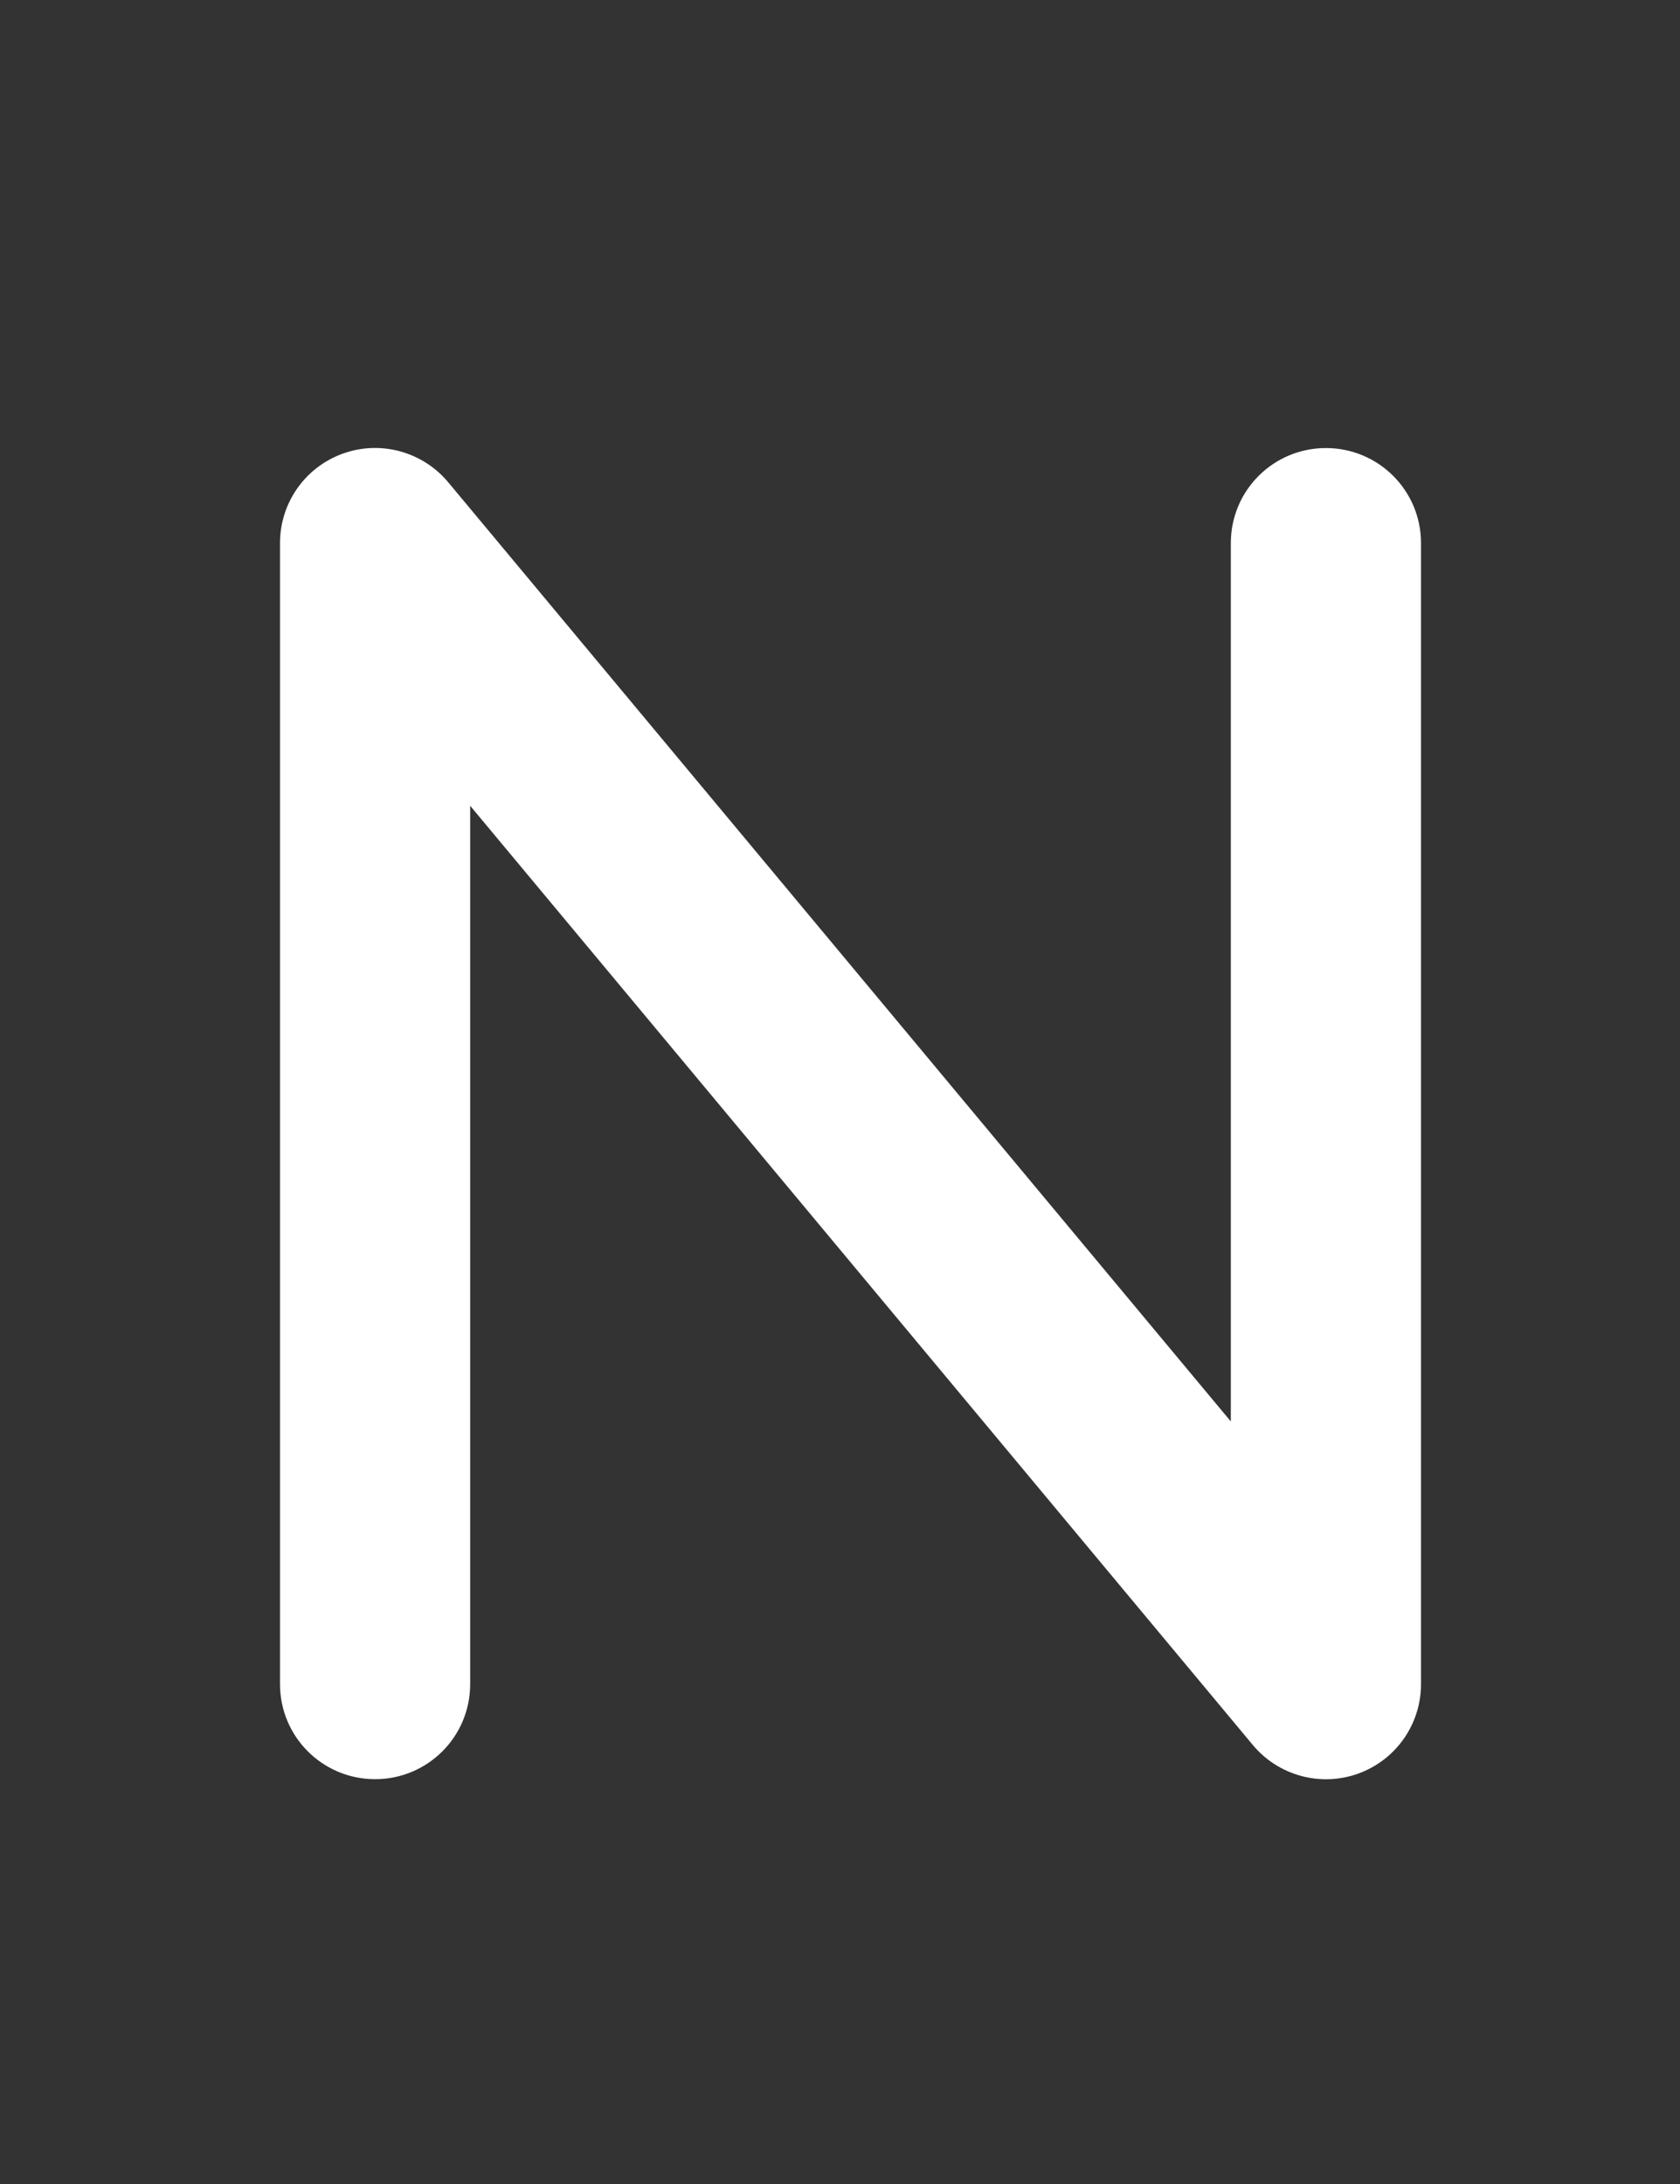 <svg width="30" height="39" viewBox="0 0 30 39" fill="none" xmlns="http://www.w3.org/2000/svg">
<rect x="0" y="0" width="30" height="39" fill="#333333" stroke="none"/>
<path d="M6.12 8.101C6.793 7.857 7.547 8.064 8.003 8.611L21.979 25.383V9.698C21.979 8.759 22.738 8.001 23.677 8.001C24.616 8.001 25.375 8.759 25.375 9.698V30.073C25.375 30.79 24.929 31.427 24.255 31.671C23.582 31.915 22.828 31.708 22.372 31.161L8.396 14.389V30.073C8.396 31.013 7.637 31.771 6.698 31.771C5.759 31.771 5 31.013 5 30.073V9.698C5 8.982 5.446 8.345 6.12 8.101Z" fill="white"/>
</svg>
